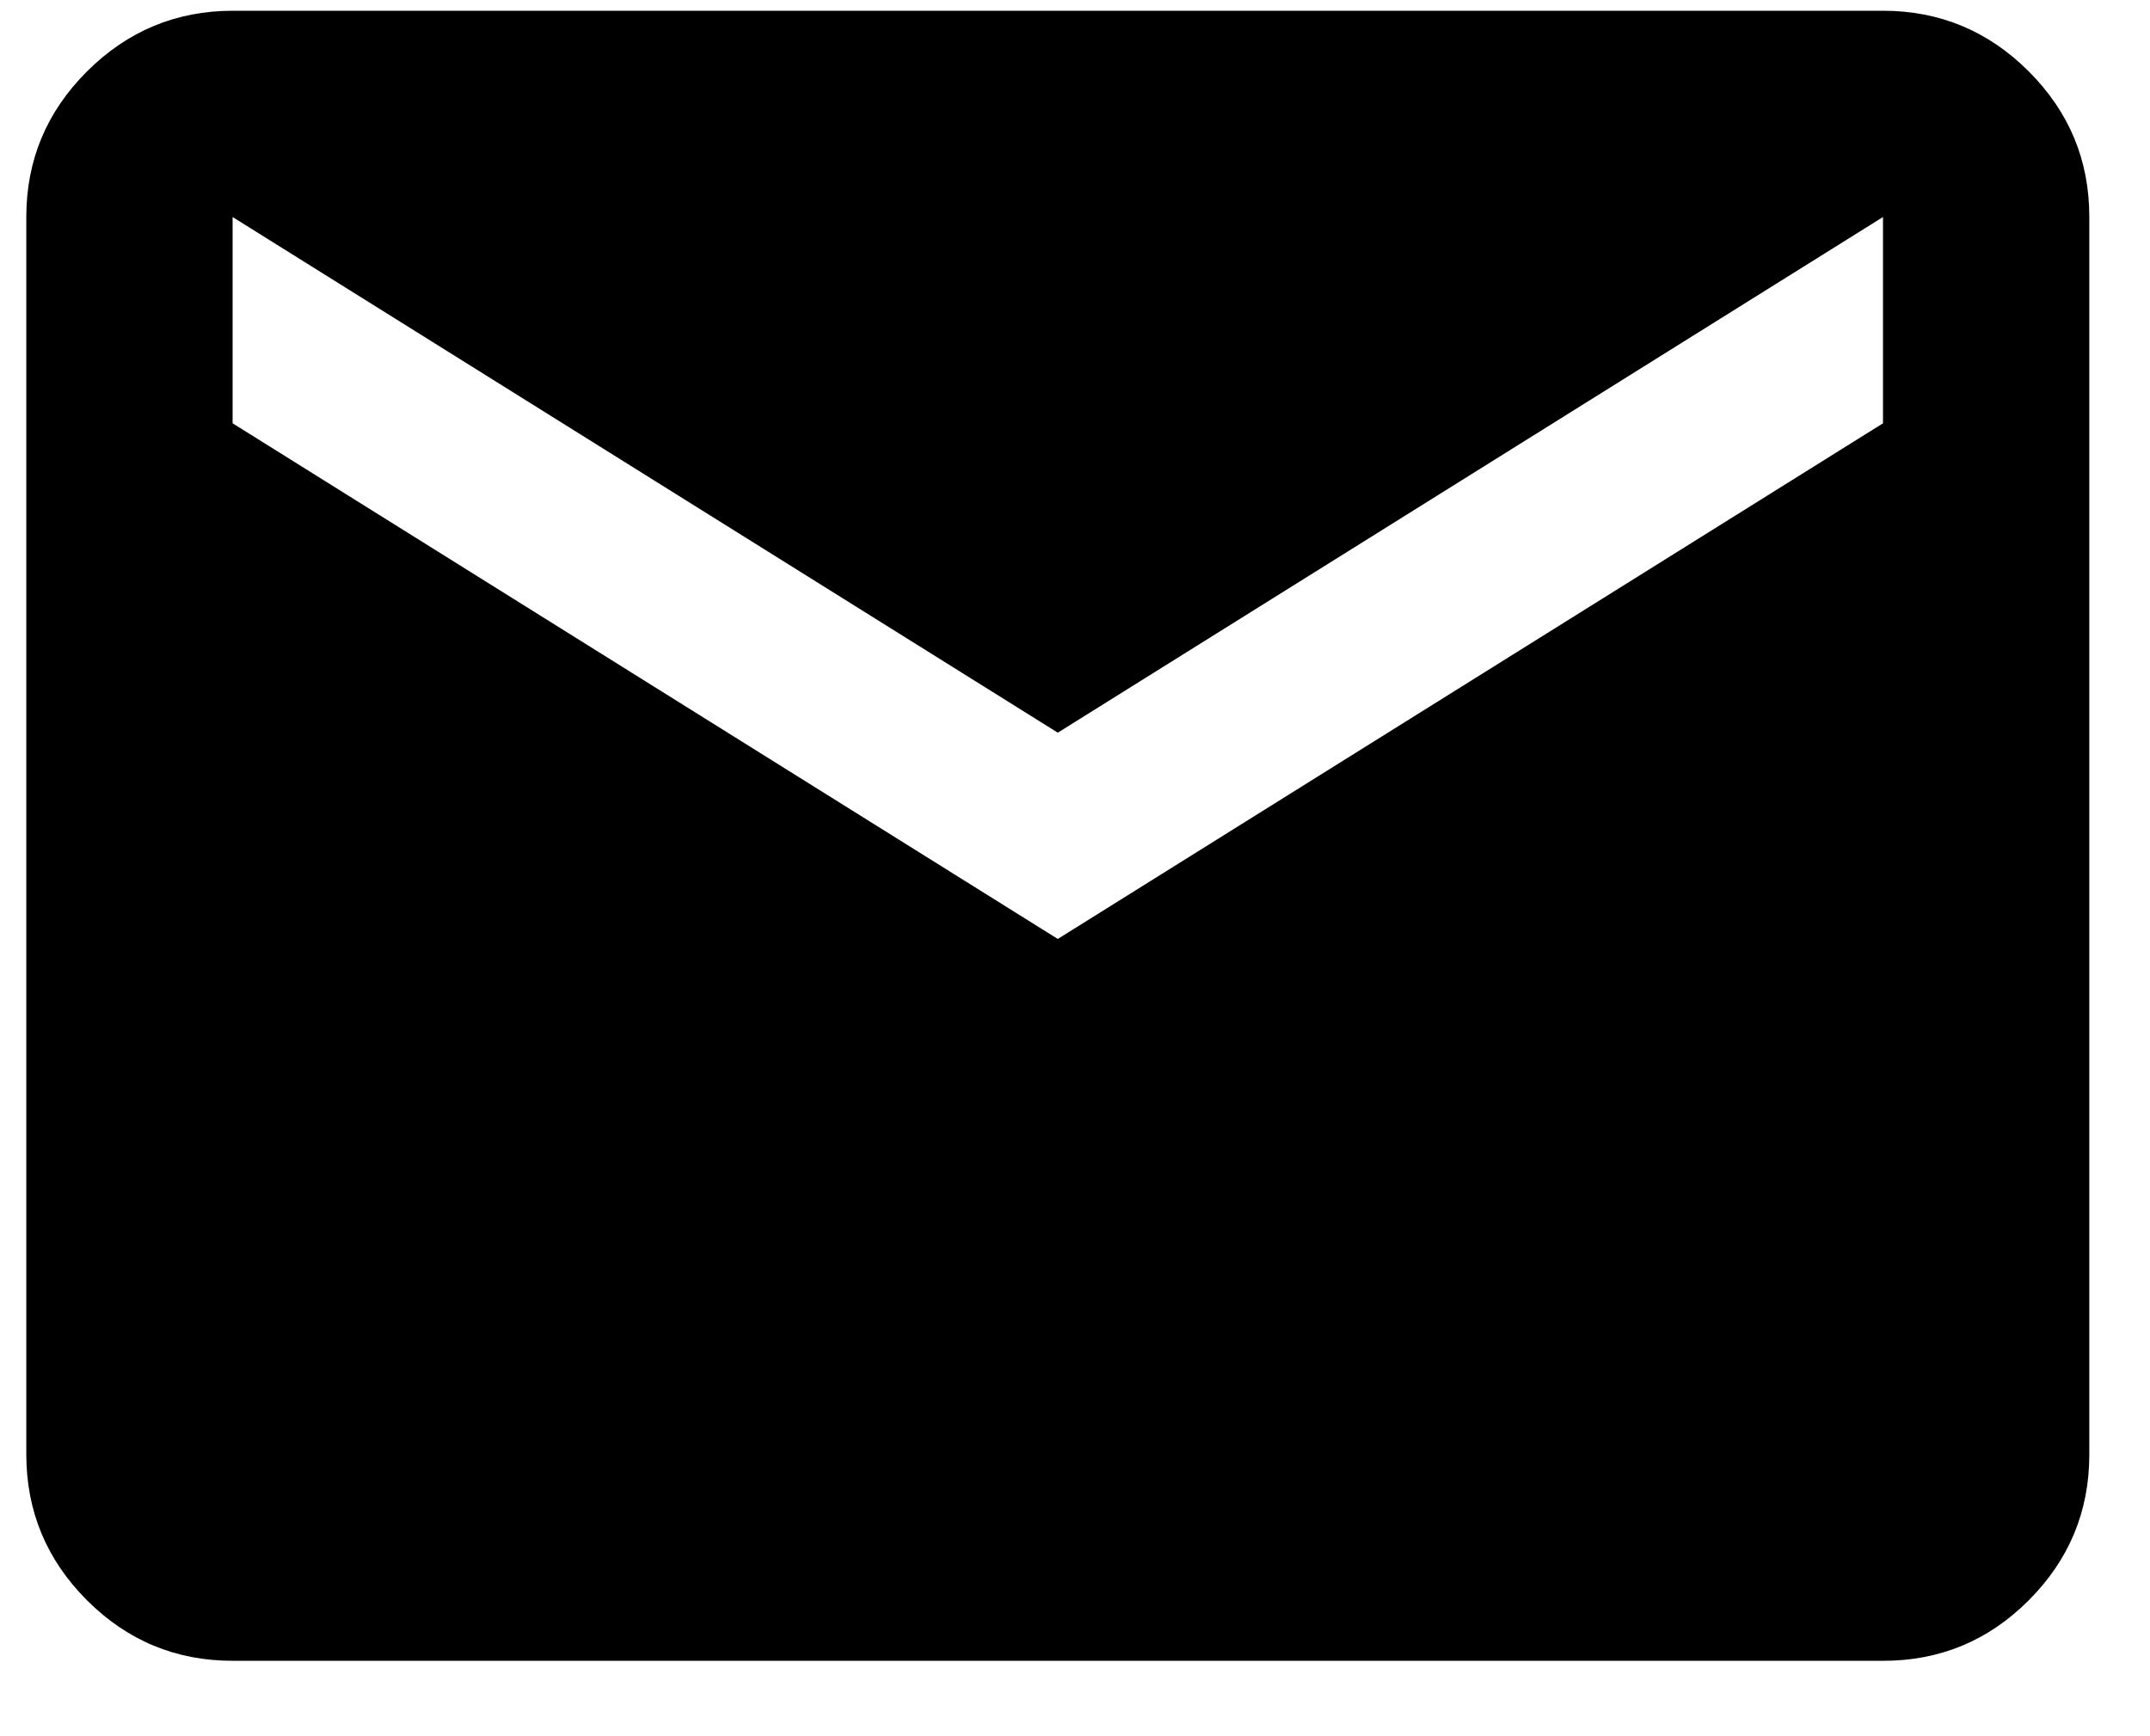 <svg width="26" height="21" viewBox="0 0 26 21" fill="none" xmlns="http://www.w3.org/2000/svg">
<path d="M2.813 20.088C2.127 20.088 1.54 19.844 1.052 19.356C0.564 18.868 0.319 18.28 0.318 17.594V2.625C0.318 1.939 0.563 1.352 1.052 0.864C1.541 0.376 2.128 0.131 2.813 0.13H22.771C23.457 0.13 24.045 0.375 24.534 0.864C25.023 1.353 25.267 1.94 25.266 2.625V17.594C25.266 18.28 25.022 18.867 24.534 19.356C24.046 19.845 23.458 20.089 22.771 20.088H2.813ZM12.792 11.357L22.771 5.12V2.625L12.792 8.862L2.813 2.625V5.12L12.792 11.357Z" fill="black"/>
</svg>
